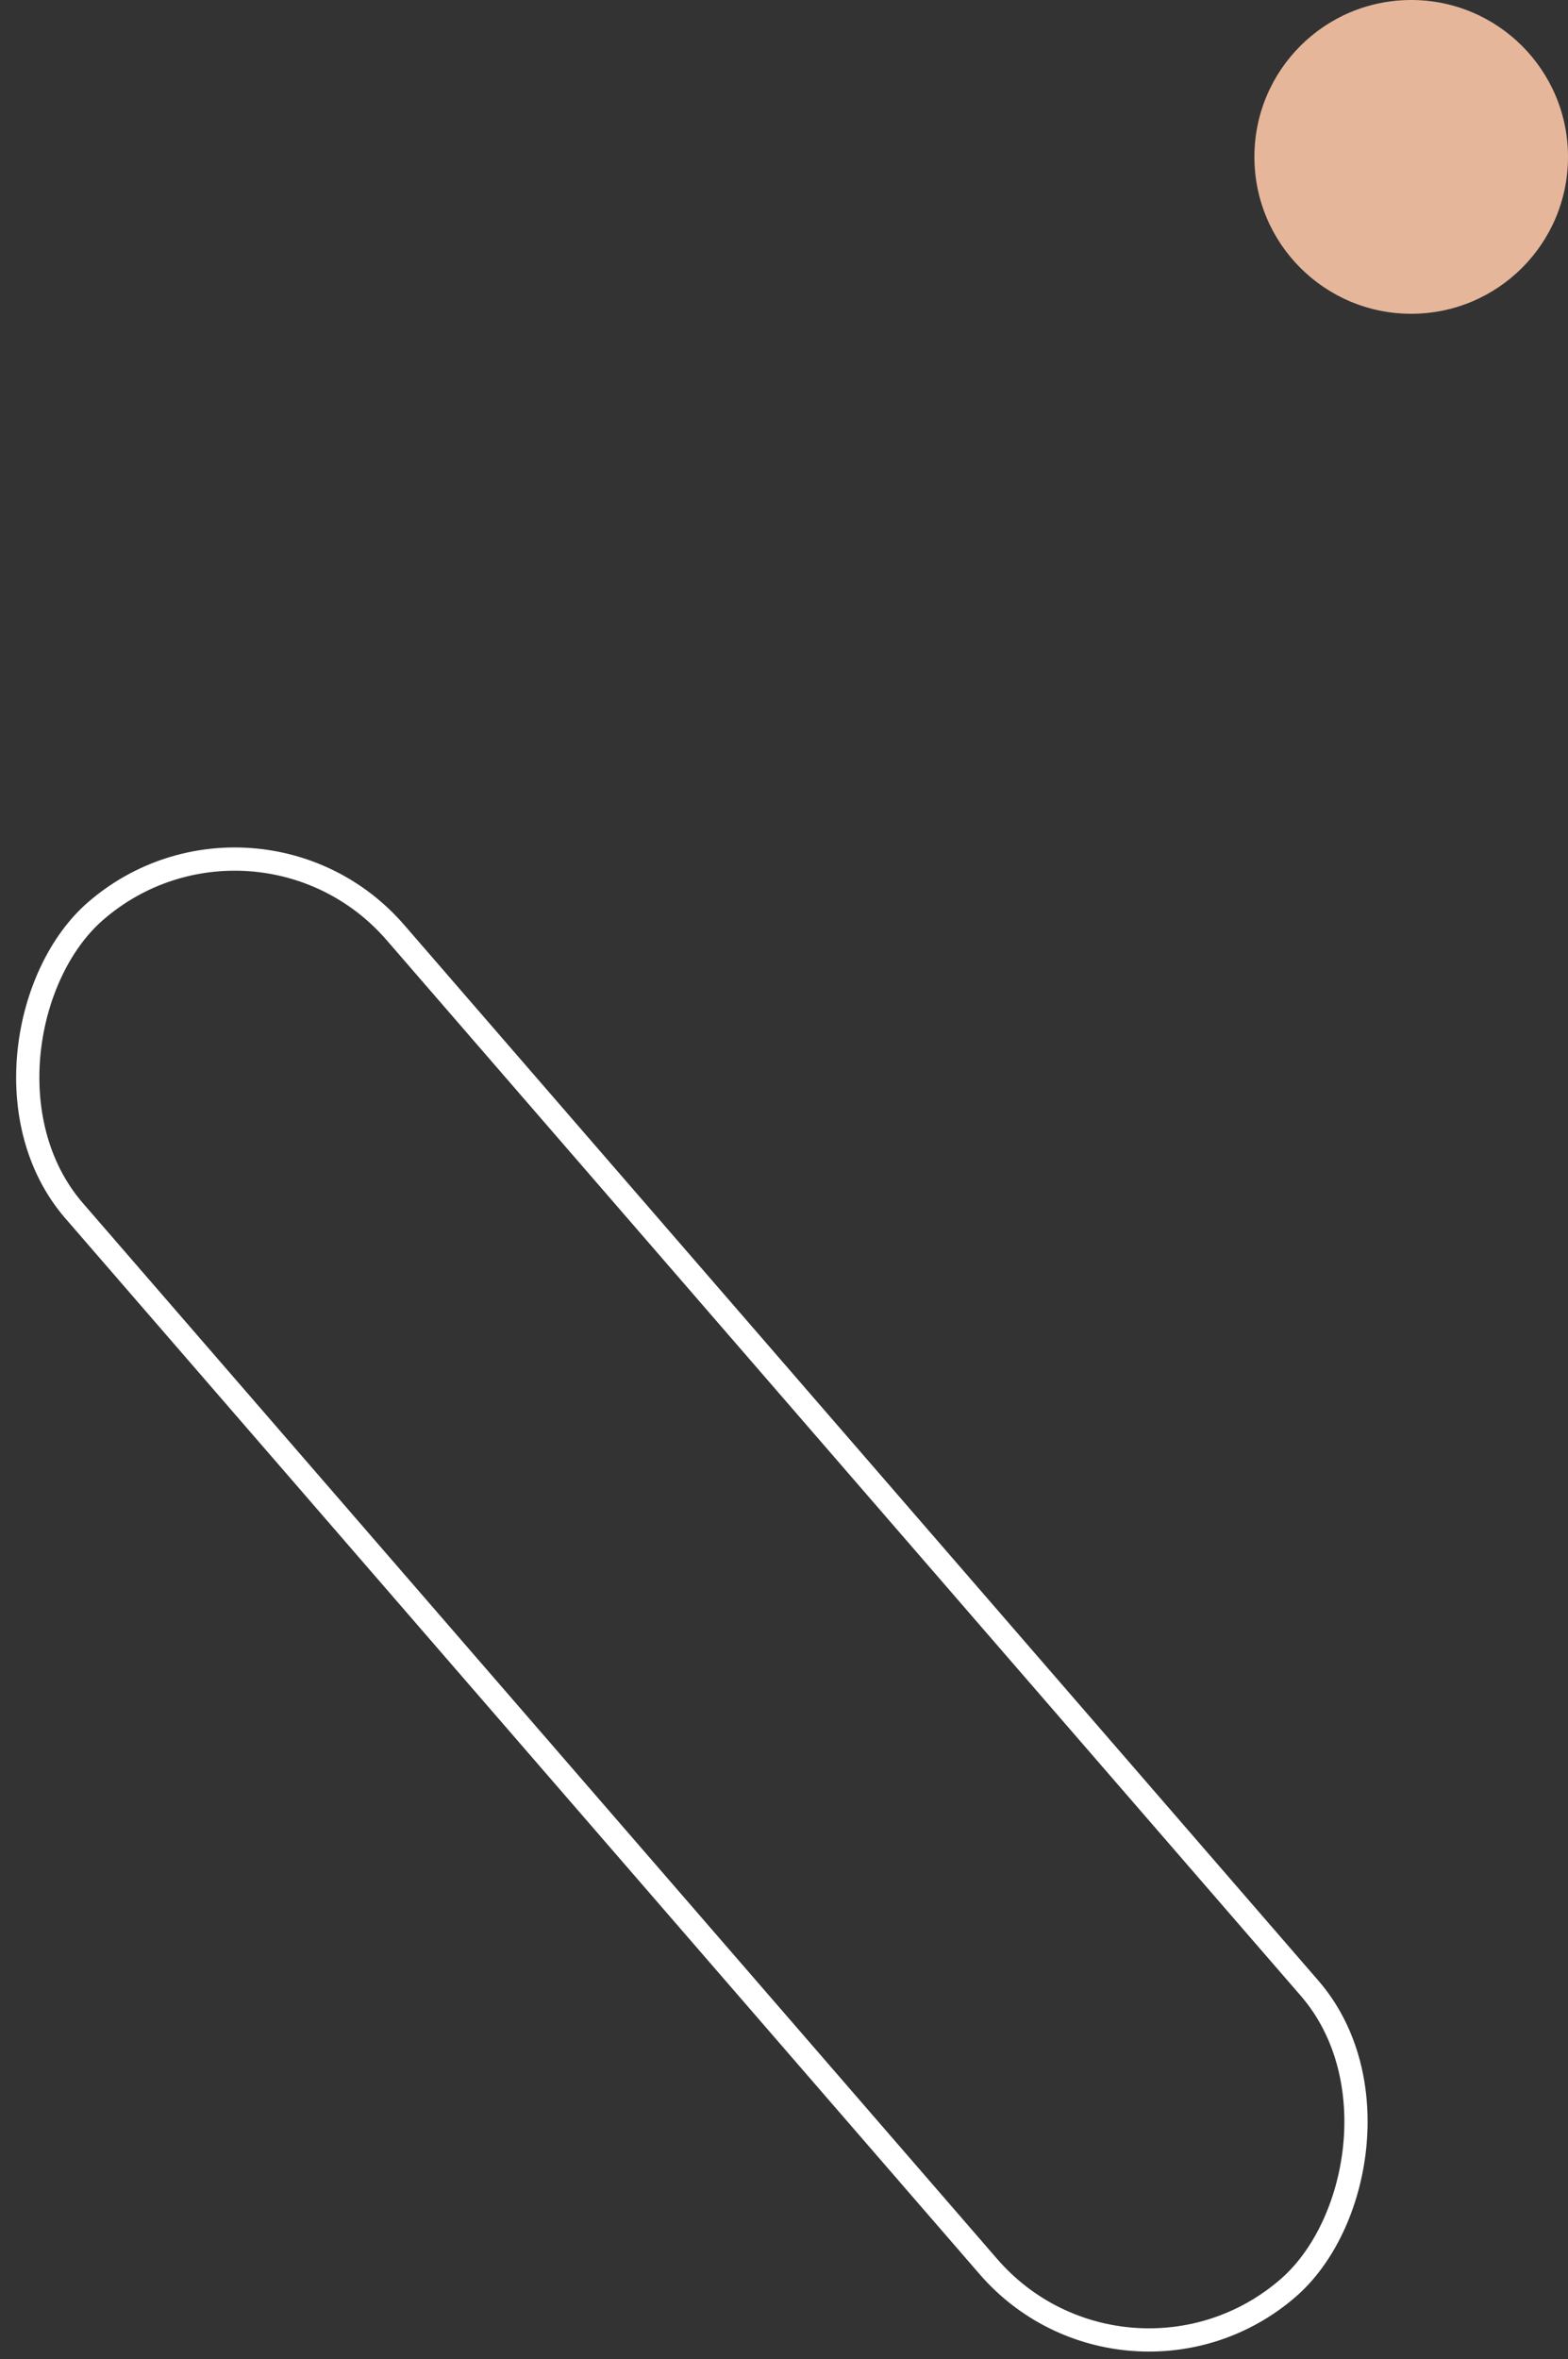 <svg width="135" height="203" viewBox="0 0 135 203" fill="none" xmlns="http://www.w3.org/2000/svg">
<rect x="0" y="0" width="135" height="203" fill="#333333" stroke="none"/>
<rect x="22.06" y="66.411" width="156.78" height="36.584" rx="18.292" transform="rotate(49.093 22.06 66.411)" stroke="white" stroke-width="2"/>
<circle cx="121.5" cy="13.5" r="13.5" fill="#E6B69B"/>
</svg>
